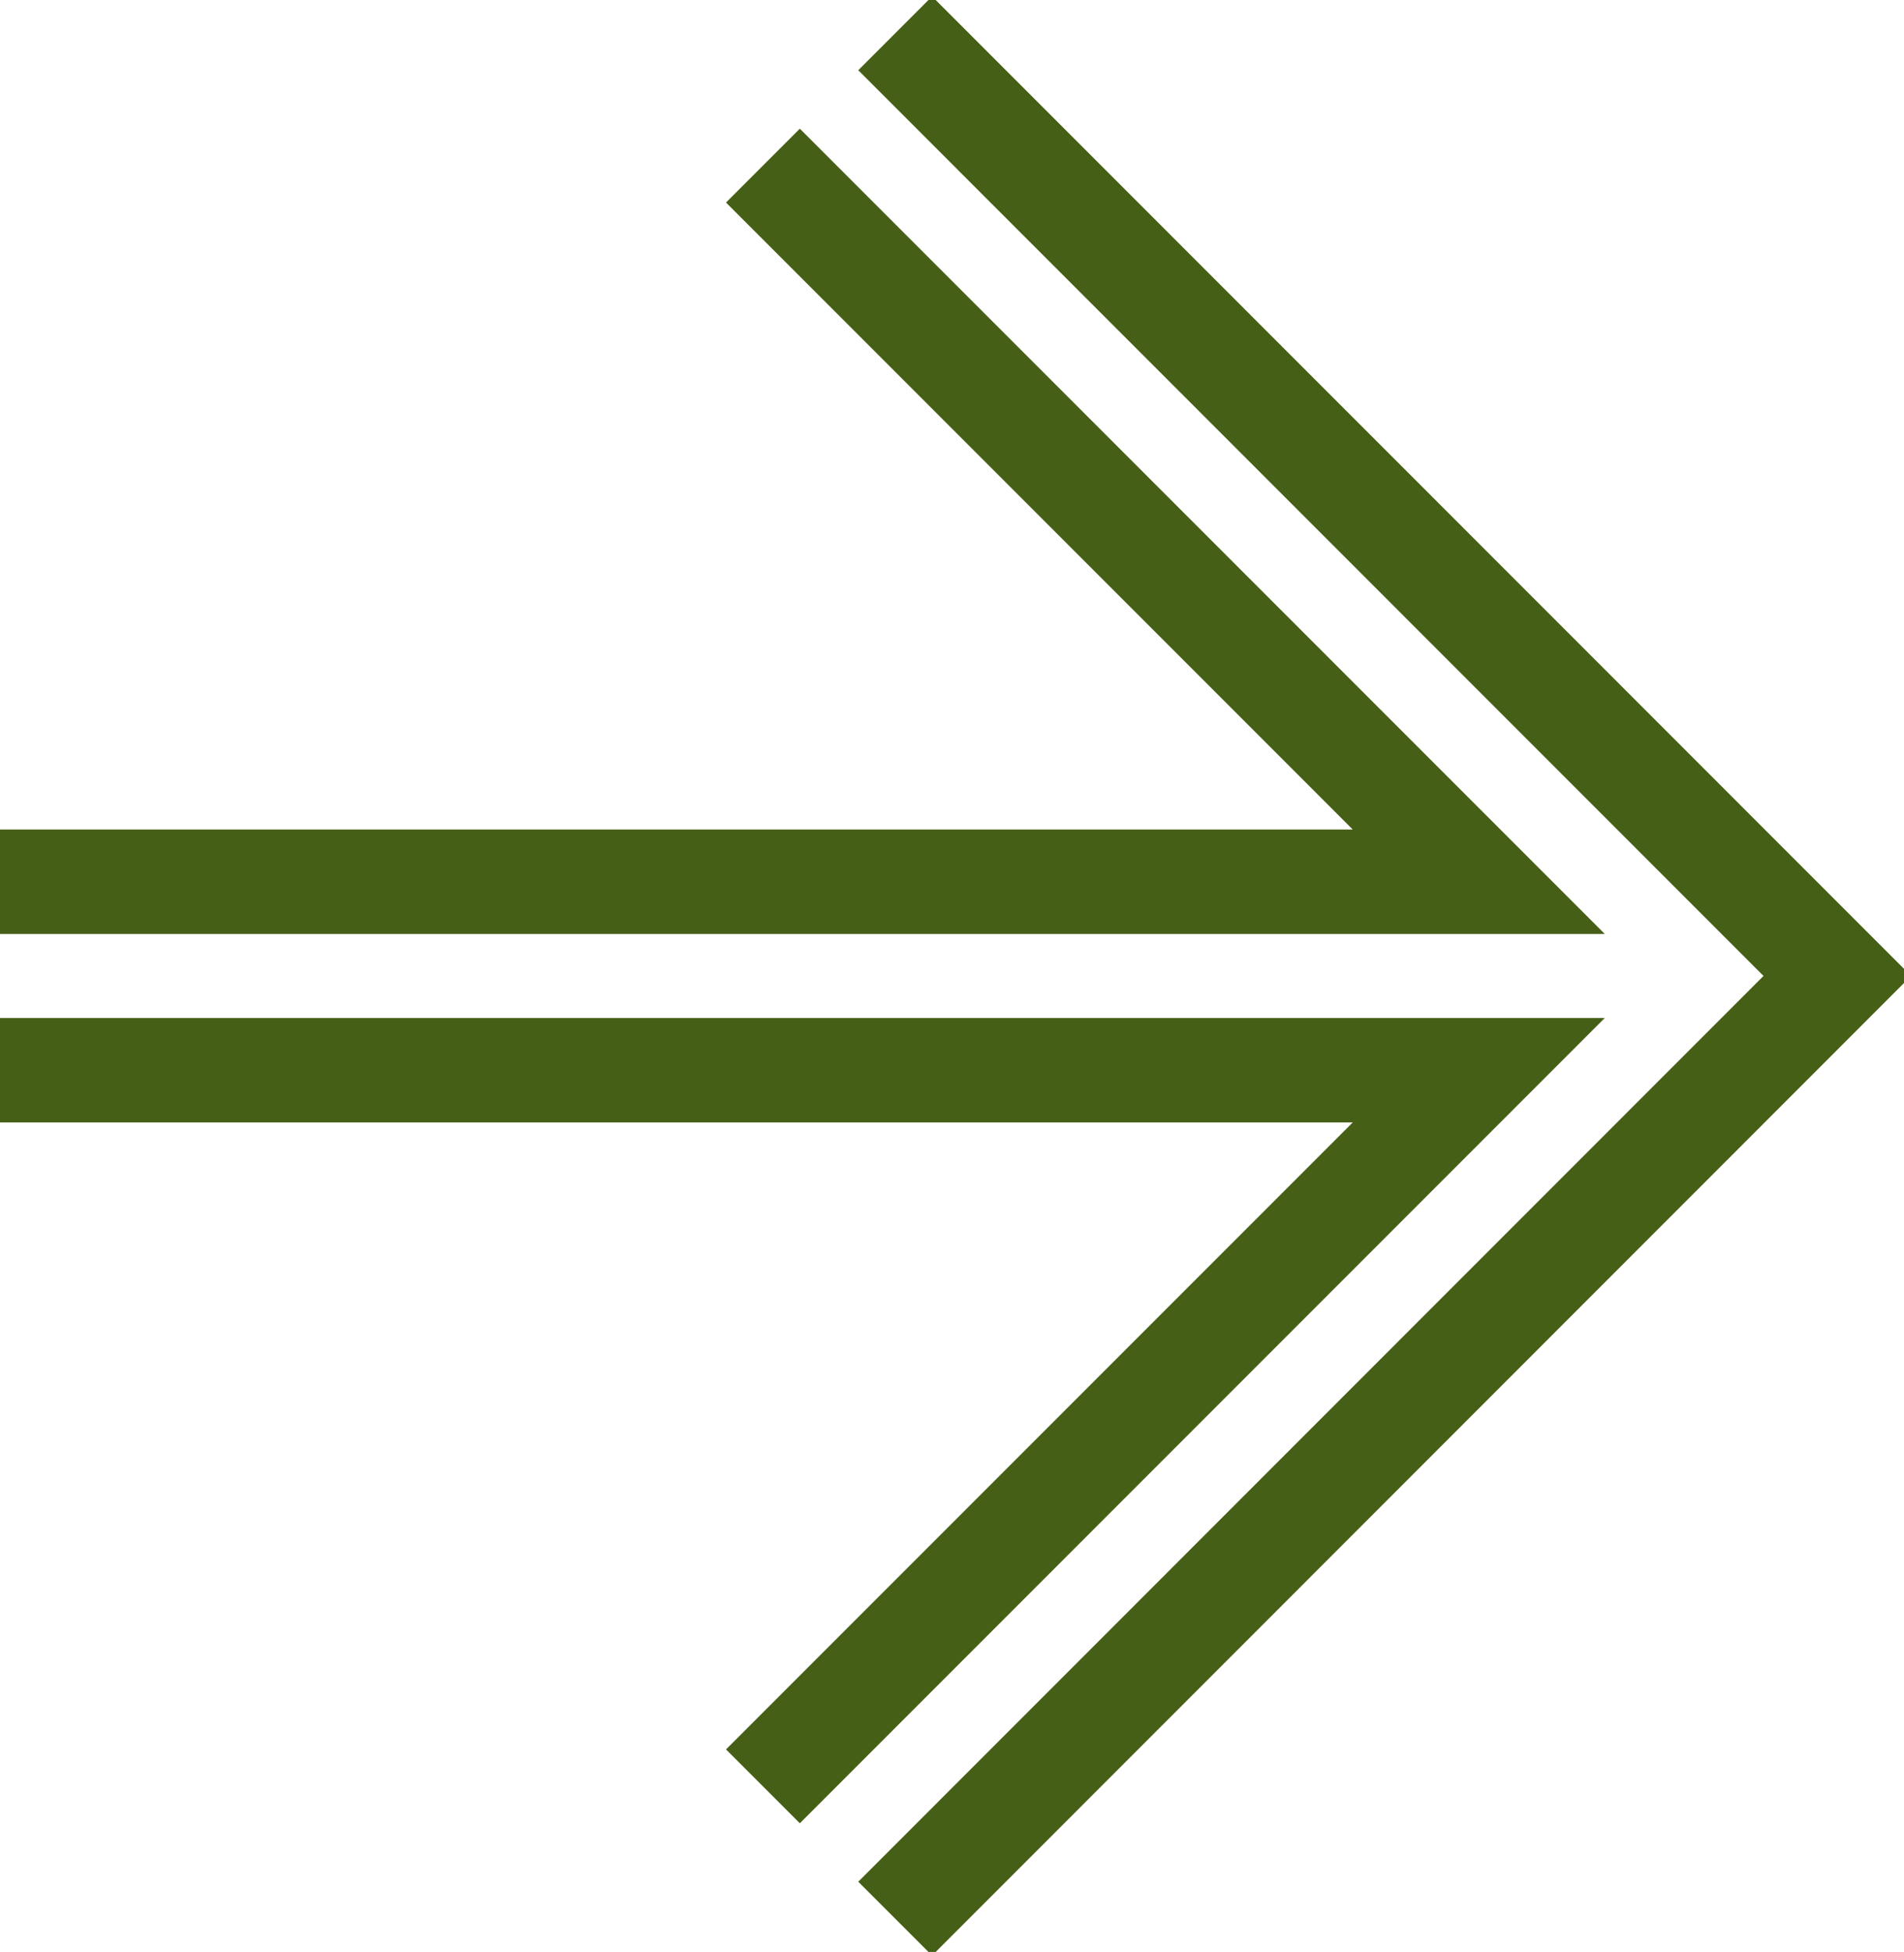 <svg xmlns="http://www.w3.org/2000/svg" xmlns:xlink="http://www.w3.org/1999/xlink" width="18.241" height="18.693" viewBox="0 0 18.241 18.693">
  <defs>
    <clipPath id="clip-path">
      <rect id="Rettangolo_261" data-name="Rettangolo 261" width="18.241" height="18.693" transform="translate(0 0)" fill="none" stroke="#465f16" stroke-width="1"/>
    </clipPath>
  </defs>
  <g id="Raggruppa_53" data-name="Raggruppa 53" transform="translate(0 0)">
    <g id="Raggruppa_52" data-name="Raggruppa 52" transform="translate(0 0)" clip-path="url(#clip-path)">
      <path id="Tracciato_386" data-name="Tracciato 386" d="M34.374,19.334,43.4,10.306,34.374,1.279" transform="translate(-25.798 -0.96)" fill="none" stroke="#465f16" stroke-miterlimit="10" stroke-width="1"/>
      <path id="Tracciato_387" data-name="Tracciato 387" d="M0,41.08H14.167L7.309,47.938" transform="translate(0 -30.831)" fill="none" stroke="#465f16" stroke-miterlimit="10" stroke-width="1"/>
      <path id="Tracciato_388" data-name="Tracciato 388" d="M0,13.214H14.167L7.309,6.356" transform="translate(0 -4.77)" fill="none" stroke="#465f16" stroke-miterlimit="10" stroke-width="1"/>
    </g>
  </g>
</svg>

